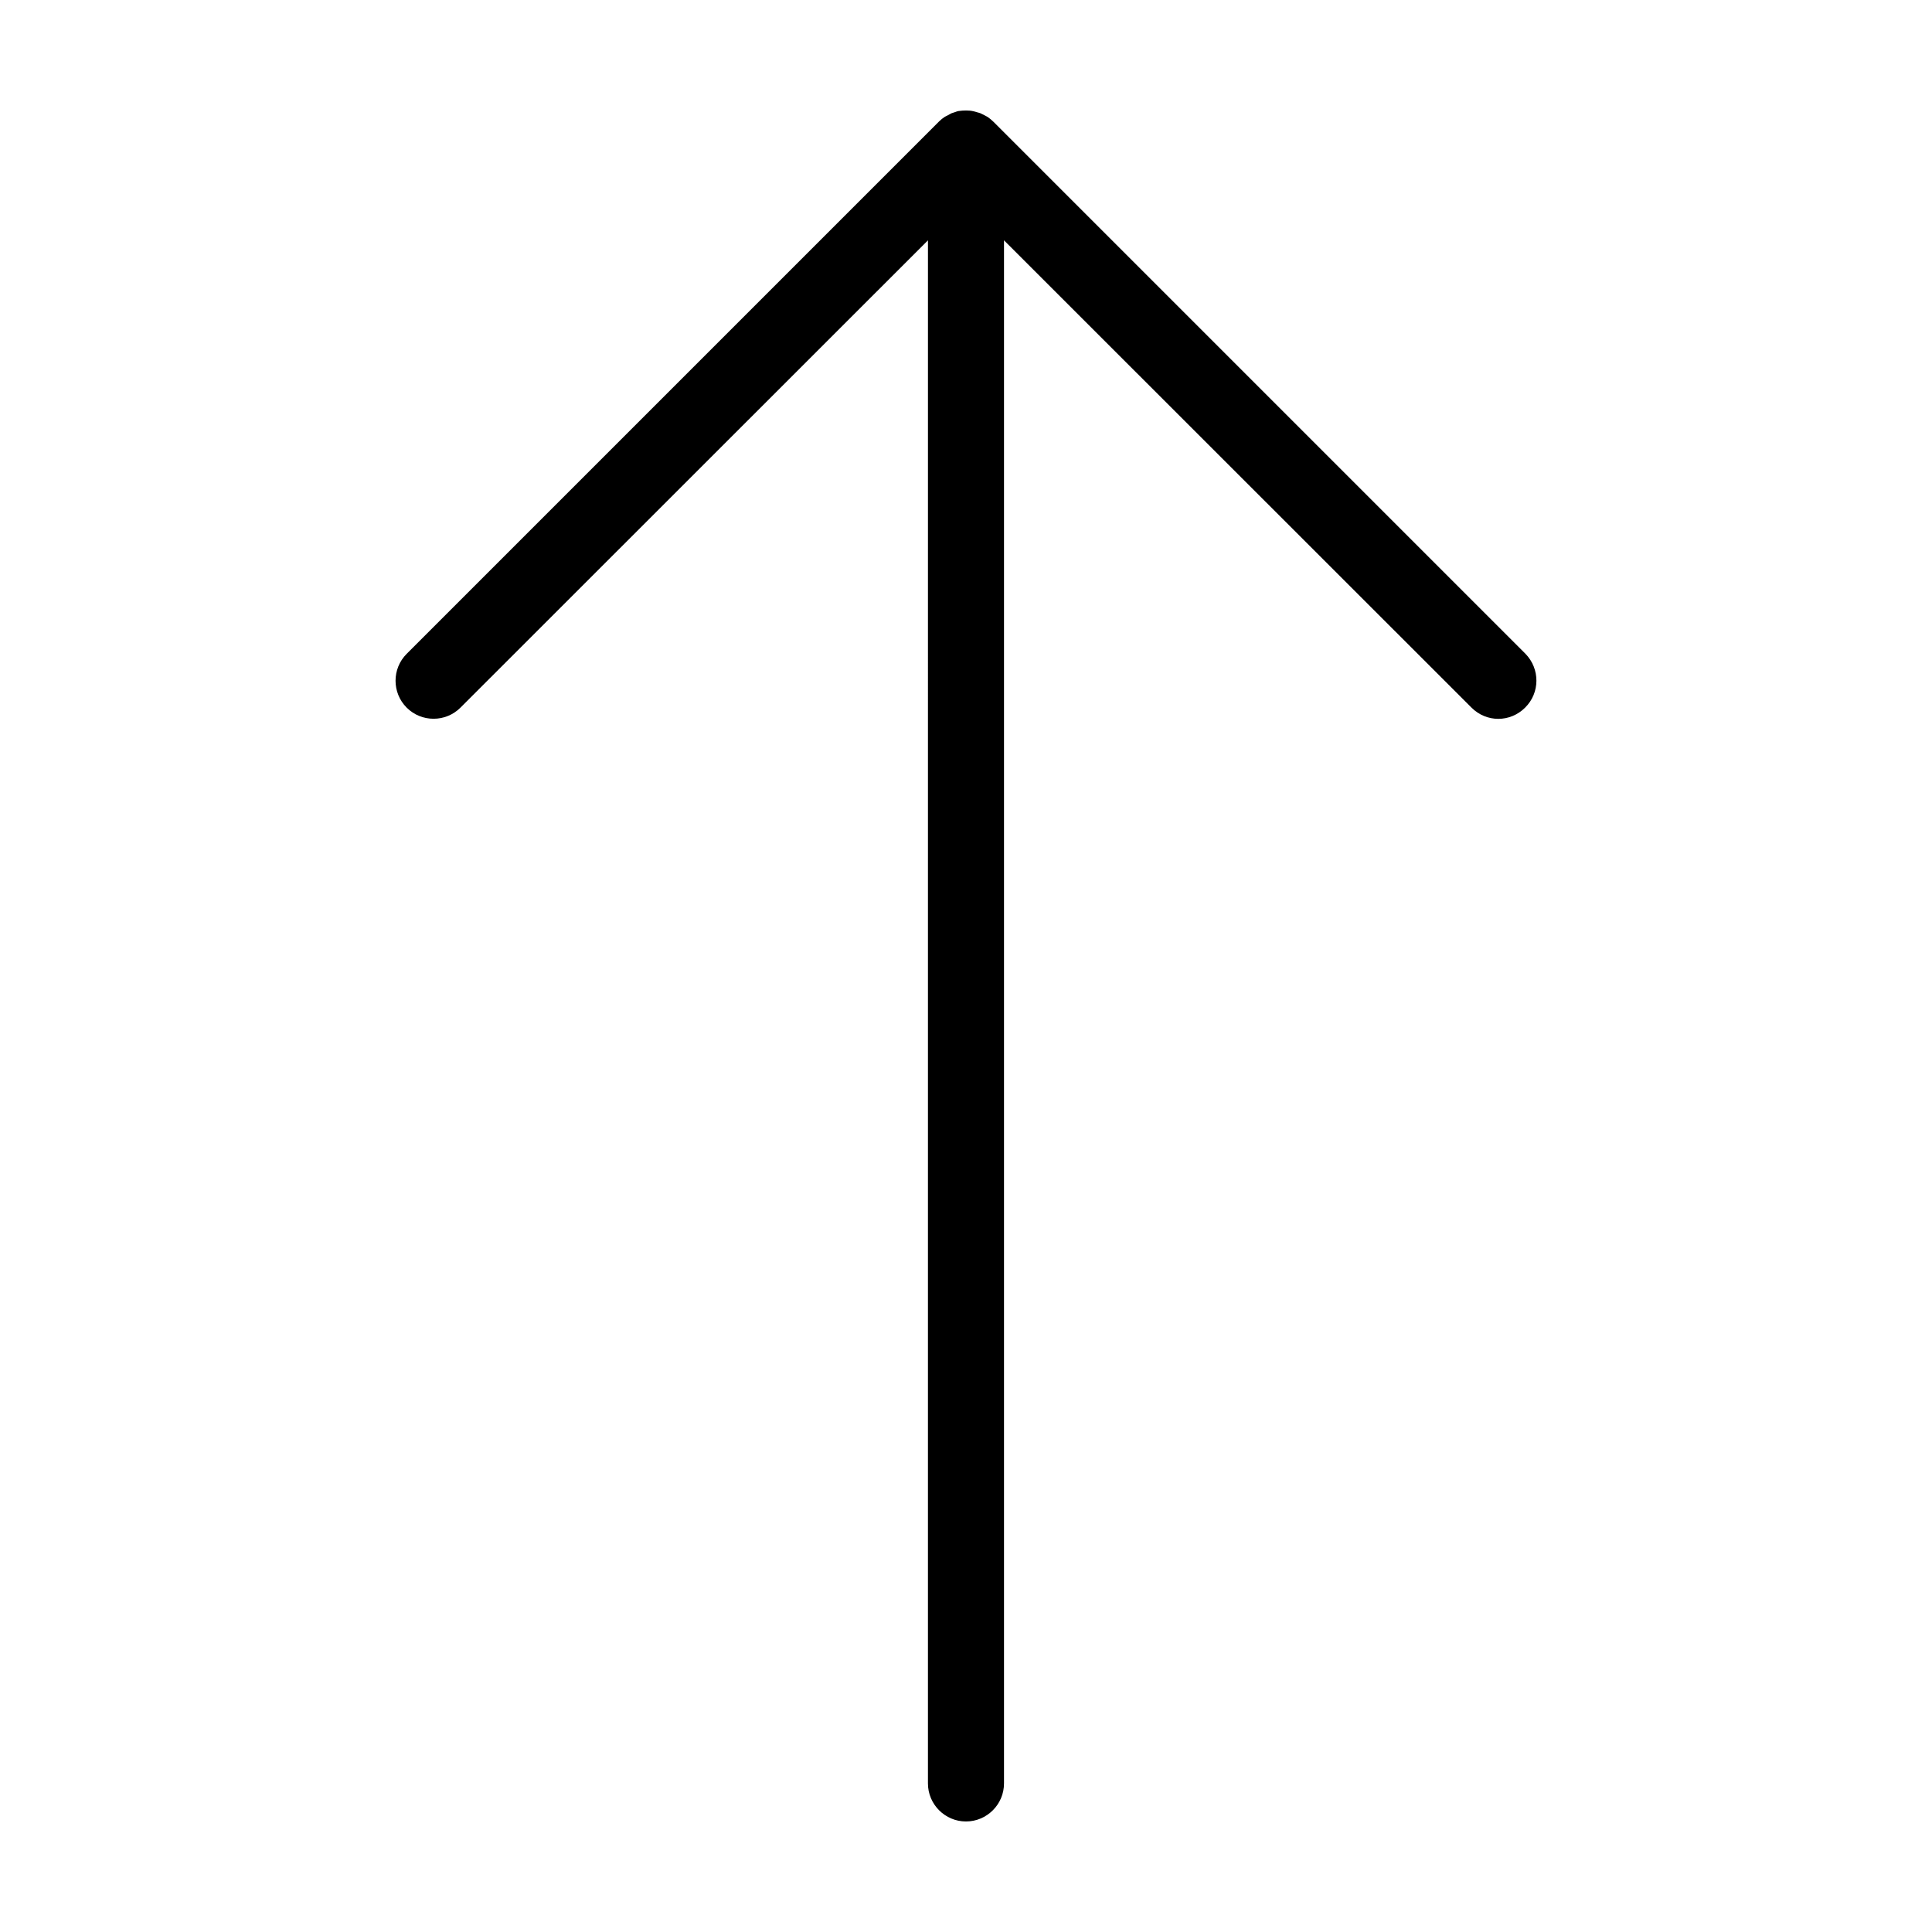 <?xml version="1.0" encoding="UTF-8"?>
<!-- Uploaded to: ICON Repo, www.svgrepo.com, Generator: ICON Repo Mixer Tools -->
<svg fill="#000000" width="800px" height="800px" version="1.1" viewBox="144 144 512 512" xmlns="http://www.w3.org/2000/svg">
 <path d="m548.17 331.53c-1.965 1.965-4.535 2.973-7.102 2.973-2.57 0-5.141-1.008-7.106-2.973l-123.89-123.84v408.94c0 5.543-4.535 10.078-10.078 10.078-5.543 0-10.078-4.535-10.078-10.078l0.004-408.94-123.89 123.84c-3.93 3.93-10.328 3.93-14.258 0-3.93-3.93-3.93-10.328 0-14.258l141.07-141.07c0.453-0.453 1.008-0.906 1.562-1.258 0.25-0.152 0.555-0.254 0.805-0.406 0.301-0.152 0.605-0.352 0.906-0.504 0.352-0.152 0.707-0.203 1.059-0.352 0.25-0.102 0.555-0.203 0.805-0.25 0.707-0.102 1.363-0.152 2.019-0.152h0.051c0.656 0 1.309 0.051 1.914 0.203 0.301 0.051 0.605 0.152 0.906 0.25 0.352 0.102 0.656 0.152 1.008 0.301 0.352 0.152 0.656 0.352 1.008 0.504 0.25 0.152 0.504 0.25 0.754 0.402 0.555 0.352 1.059 0.805 1.562 1.258l141.07 141.07c3.879 3.984 3.879 10.332-0.102 14.262z"/>
</svg>